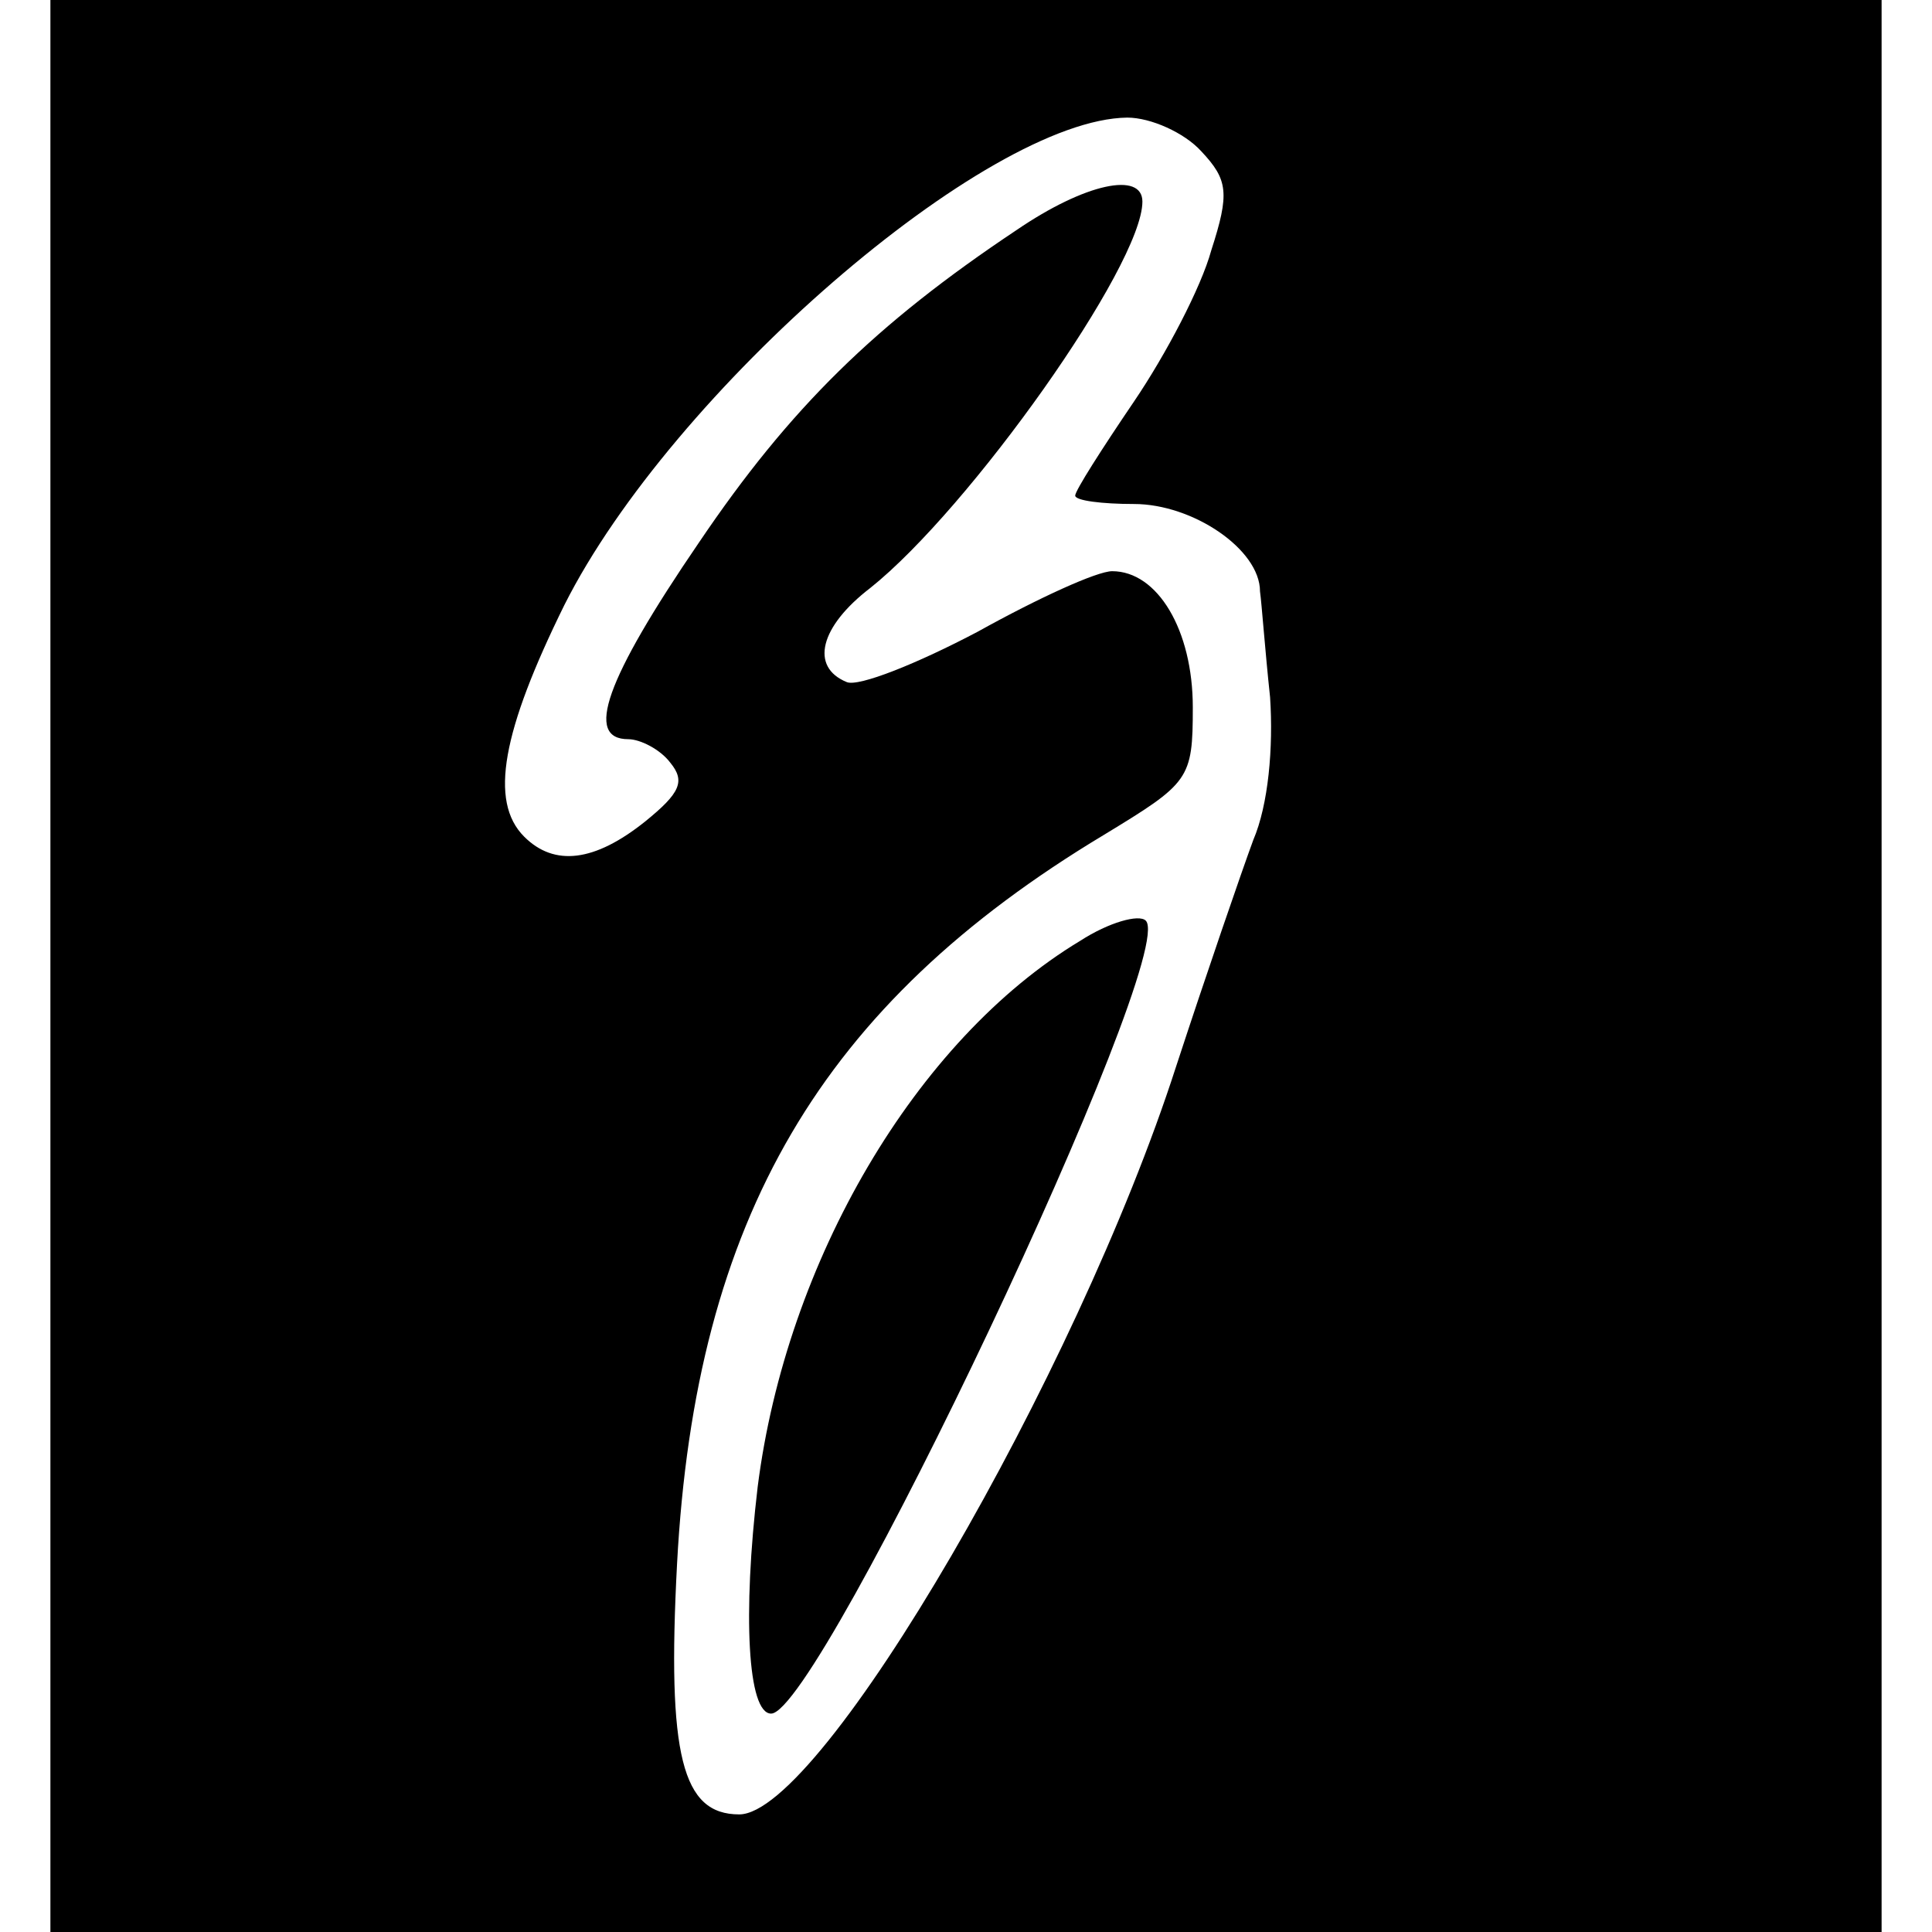 <?xml version="1.0" standalone="no"?>
<!DOCTYPE svg PUBLIC "-//W3C//DTD SVG 20010904//EN"
 "http://www.w3.org/TR/2001/REC-SVG-20010904/DTD/svg10.dtd">
<svg version="1.0" xmlns="http://www.w3.org/2000/svg"
 width="115pt" height="115pt" viewBox="0 0 115 115"
 preserveAspectRatio="xMidYMid meet">
<g transform="translate(0,115) scale(0.1,-0.1)"
fill="#000000" stroke="none">
<path d="M30 575 l0 -575 545 0 545 0 0 575 0 575 -545 0 -545 0 0 -575z m685
485 c16 -17 17 -25 6 -59 -6 -22 -27 -62 -46 -90 -19 -28 -35 -53 -35 -56 0
-3 16 -5 35 -5 35 0 75 -27 75 -52 1 -7 3 -35 6 -63 2 -30 -1 -64 -10 -85 -7
-19 -28 -80 -46 -135 -59 -183 -211 -445 -260 -445 -34 0 -43 35 -37 149 11
206 86 333 254 434 51 31 53 33 53 76 0 46 -21 81 -48 81 -9 0 -44 -16 -80
-36 -36 -19 -71 -33 -78 -30 -22 9 -16 33 14 56 59 47 162 192 162 230 0 18
-34 11 -75 -17 -84 -56 -135 -106 -189 -186 -56 -82 -68 -117 -42 -117 7 0 19
-6 25 -14 9 -11 6 -18 -15 -35 -30 -24 -54 -27 -72 -9 -21 21 -13 63 24 138
64 127 251 289 335 290 14 0 34 -9 44 -20z"/>
<path d="M643 590 c-98 -59 -175 -191 -192 -325 -9 -76 -6 -135 8 -135 29 0
243 452 223 472 -4 4 -22 -1 -39 -12z"/>
</g>
</svg>
